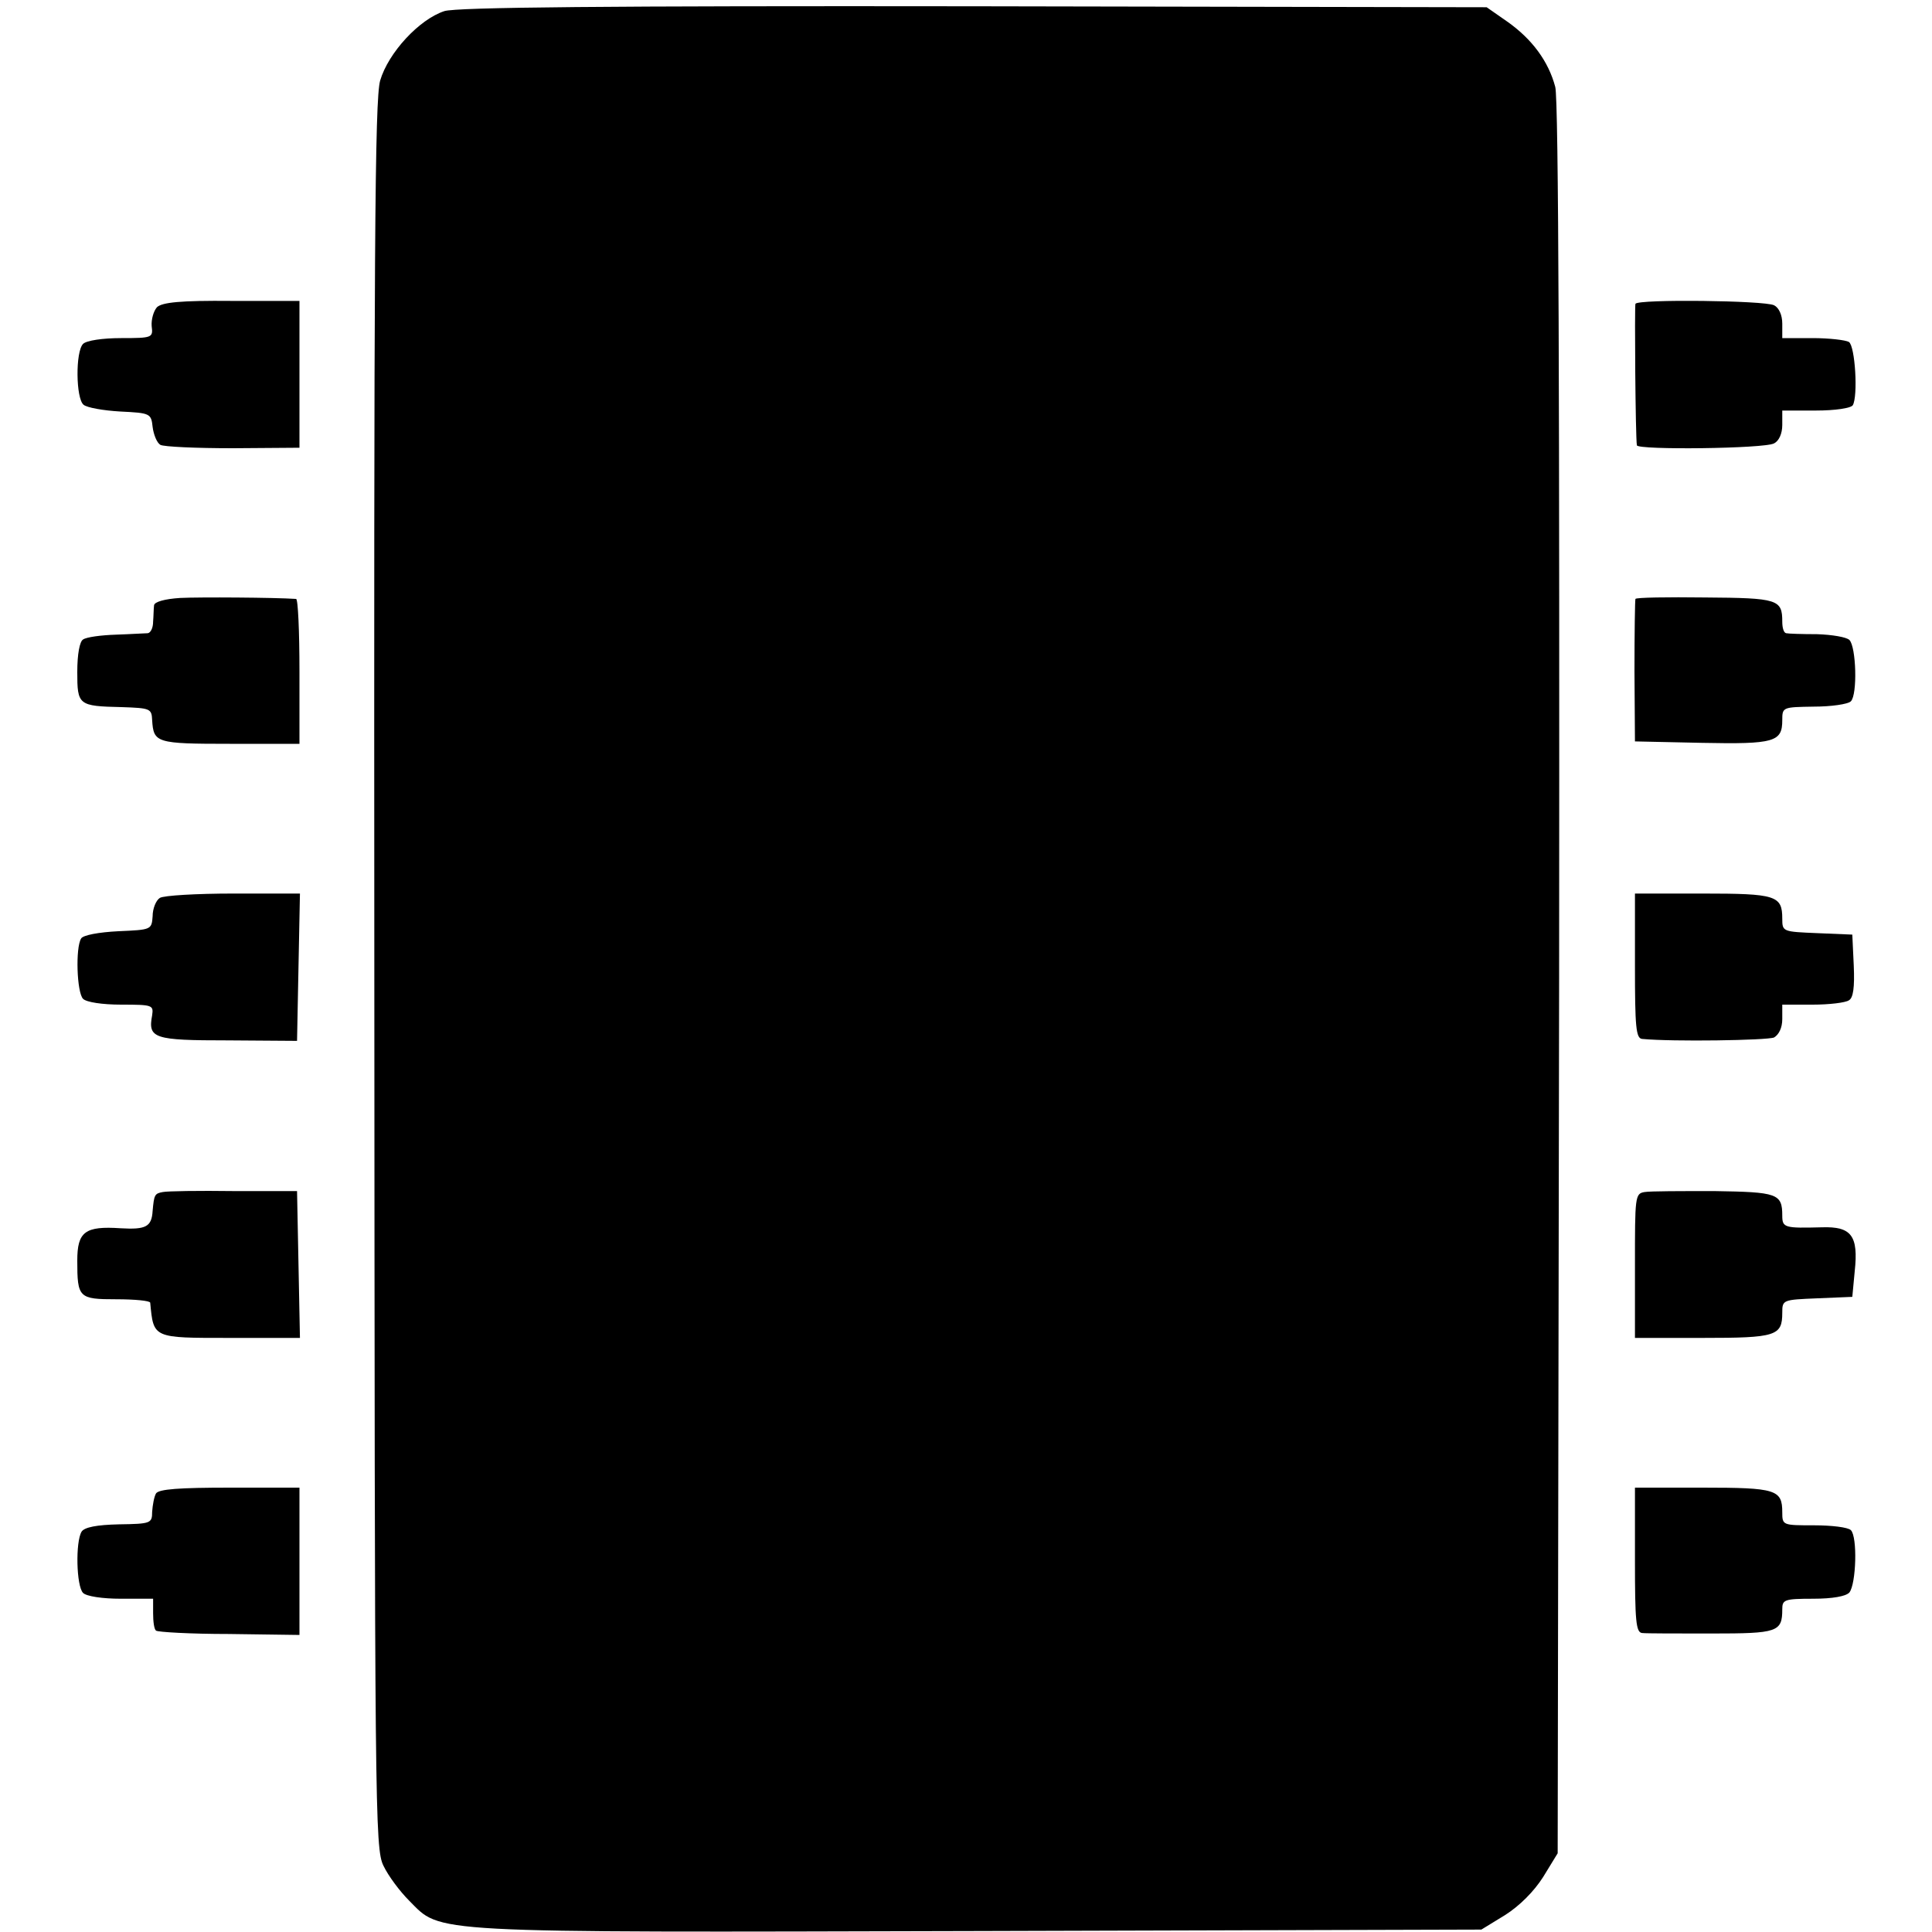 <?xml version="1.0" standalone="no"?>
<!DOCTYPE svg PUBLIC "-//W3C//DTD SVG 20010904//EN"
 "http://www.w3.org/TR/2001/REC-SVG-20010904/DTD/svg10.dtd">
<svg version="1.0" xmlns="http://www.w3.org/2000/svg"
 width="400pt" height="400pt" viewBox="0 0 400 400"
 preserveAspectRatio="xMidYMid meet">
<g transform="translate(0,400) scale(0.1,-0.1)"
fill="#000000" stroke="none">
<path d="M920 3977 c-52 -17 -116 -86 -133 -144 -11 -40 -13 -340 -12 -1853 1
-1731 1 -1807 19 -1843 10 -21 34 -53 53 -72 68 -68 23 -66 1180 -63 l1040 3
49 30 c30 19 60 49 79 79 l30 49 3 1810 c1 1193 -1 1822 -8 1847 -14 53 -48
99 -99 135 l-43 30 -1061 2 c-761 1 -1072 -2 -1097 -10z"/>
<path d="M325 3364 c-7 -8 -12 -25 -11 -39 3 -24 2 -25 -63 -25 -39 0 -72 -5
-79 -12 -16 -16 -15 -113 1 -126 7 -6 41 -12 76 -14 62 -3 64 -4 67 -32 2 -16
9 -33 16 -37 7 -4 74 -7 150 -7 l138 1 0 152 0 152 -140 0 c-107 1 -144 -3
-155 -13z"/>
<path d="M3386 3371 c-2 -5 0 -277 3 -293 2 -10 264 -7 284 4 10 5 17 20 17
38 l0 30 69 0 c41 0 73 5 77 11 11 19 5 122 -8 131 -7 4 -41 8 -75 8 l-63 0 0
30 c0 18 -7 33 -17 38 -20 10 -282 13 -287 3z"/>
<path d="M373 2762 c-32 -2 -53 -8 -54 -15 -1 -7 -1 -22 -2 -34 0 -13 -5 -23
-11 -24 -6 0 -36 -2 -66 -3 -31 -1 -61 -5 -68 -10 -7 -4 -12 -30 -12 -67 0
-69 2 -71 92 -73 59 -2 62 -3 63 -27 3 -47 8 -49 161 -49 l144 0 0 150 c0 83
-3 150 -7 150 -45 3 -199 4 -240 2z"/>
<path d="M3386 2760 c-1 -3 -2 -70 -2 -150 l1 -145 139 -3 c150 -3 166 2 166
47 0 27 1 27 65 28 36 0 71 5 77 11 14 14 11 113 -3 127 -6 6 -36 11 -67 12
-31 0 -60 1 -64 2 -5 1 -8 11 -8 24 0 46 -9 49 -160 50 -78 1 -143 0 -144 -3z"/>
<path d="M331 2141 c-8 -5 -15 -22 -15 -38 -2 -28 -3 -28 -71 -31 -40 -2 -73
-8 -77 -15 -12 -19 -9 -112 4 -125 7 -7 40 -12 79 -12 65 0 67 -1 64 -22 -9
-48 3 -52 157 -52 l143 -1 3 153 3 152 -138 0 c-76 0 -144 -4 -152 -9z"/>
<path d="M3385 2000 c0 -126 2 -150 15 -151 63 -6 258 -3 273 3 10 6 17 20 17
38 l0 30 63 0 c34 0 68 4 75 9 9 5 12 27 10 72 l-3 64 -72 3 c-72 3 -73 3 -73
30 0 48 -13 52 -165 52 l-140 0 0 -150z"/>
<path d="M337 1532 c-17 -3 -18 -6 -21 -39 -2 -33 -14 -39 -66 -36 -74 5 -90
-7 -90 -67 0 -77 3 -80 81 -80 38 0 69 -3 70 -7 7 -74 5 -73 164 -73 l146 0
-3 152 -3 152 -131 0 c-72 1 -138 0 -147 -2z"/>
<path d="M3405 1532 c-20 -3 -20 -10 -20 -152 l0 -150 140 0 c152 0 165 4 165
52 0 27 1 27 73 30 l72 3 5 53 c8 74 -7 93 -68 91 -77 -2 -82 -1 -82 24 0 46
-10 49 -141 51 -68 0 -133 0 -144 -2z"/>
<path d="M323 908 c-4 -7 -7 -24 -8 -38 0 -24 -3 -25 -69 -26 -46 -1 -71 -6
-77 -15 -13 -21 -11 -113 3 -127 7 -7 40 -12 78 -12 l67 0 0 -30 c0 -17 2 -33
6 -36 3 -3 71 -7 151 -7 l146 -2 0 153 0 152 -144 0 c-105 0 -147 -3 -153 -12z"/>
<path d="M3385 770 c0 -126 2 -150 15 -151 8 -1 73 -1 144 -1 136 0 146 3 146
50 0 20 4 22 64 22 40 0 68 5 75 13 14 18 17 115 3 129 -6 6 -40 10 -76 10
-65 0 -66 0 -66 27 0 47 -13 51 -165 51 l-140 0 0 -150z"/>
</g>
</svg>

